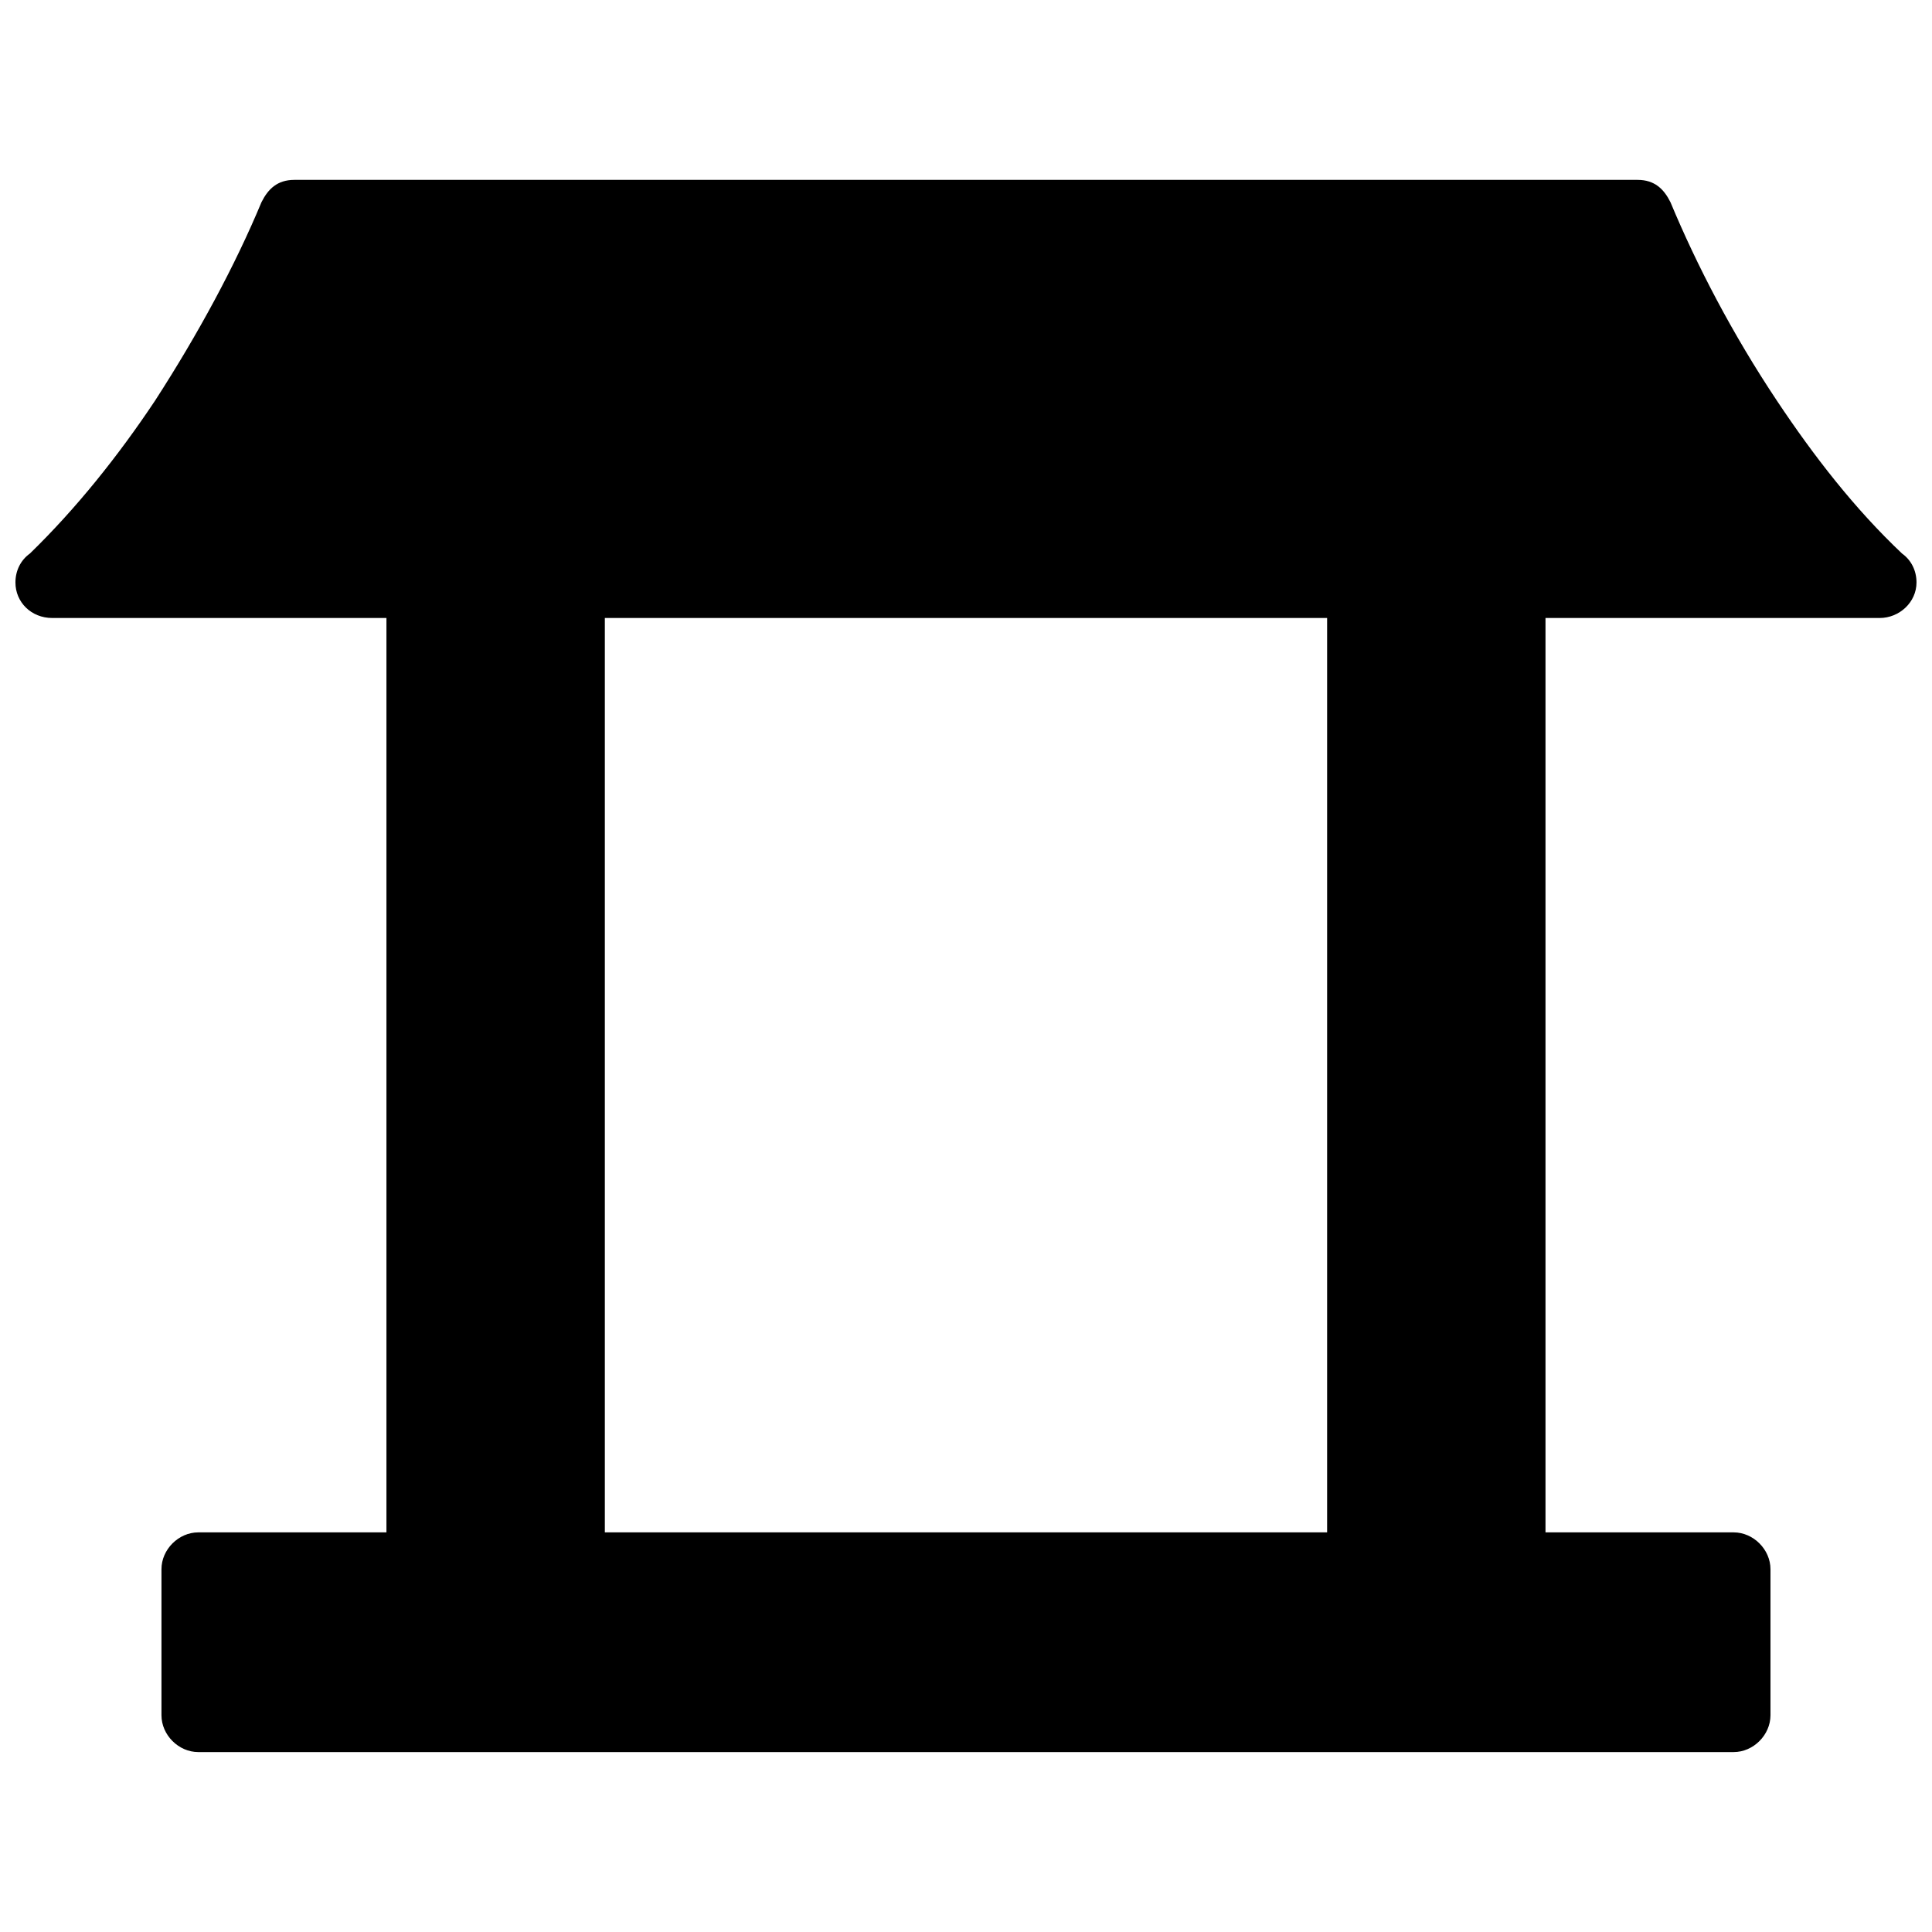 <?xml version="1.0" encoding="UTF-8"?>
<!-- The Best Svg Icon site in the world: iconSvg.co, Visit us! https://iconsvg.co -->
<svg width="800px" height="800px" version="1.1" viewBox="144 144 512 512" xmlns="http://www.w3.org/2000/svg">
 <defs>
  <clipPath id="a">
   <path d="m148.09 191h503.81v418h-503.81z"/>
  </clipPath>
 </defs>
 <g clip-path="url(#a)">
  <path d="m399.82 550.09h95.879v-242.32h-191.41v242.32zm0-358.42h178.16c4.531 0 6.973 2.441 8.715 5.926 6.973 16.734 16.387 34.867 28.242 52.648 9.762 14.645 20.57 28.59 33.121 40.445 2.441 1.742 3.836 4.531 3.836 7.672 0 5.231-4.531 9.414-9.762 9.414h-88.559v242.32h49.859c5.231 0 9.762 4.531 9.762 9.762v38.699c0 5.231-4.531 9.762-9.762 9.762h-406.88c-5.231 0-9.762-4.531-9.762-9.762v-38.699c0-5.231 4.531-9.762 9.762-9.762h49.859v-242.32h-88.559c-5.578 0-9.762-4.184-9.762-9.414 0-3.137 1.395-5.926 3.836-7.672 12.203-11.855 23.359-25.801 33.121-40.445 11.504-17.781 21.27-35.91 28.242-52.648 1.742-3.488 4.184-5.926 8.715-5.926h177.82z" fill-rule="evenodd"/>
 </g>
</svg>